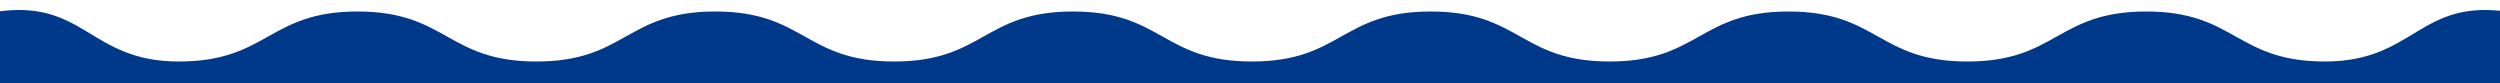 <?xml version="1.0" encoding="utf-8"?>
<!-- Generator: Adobe Illustrator 16.0.0, SVG Export Plug-In . SVG Version: 6.00 Build 0)  -->
<!DOCTYPE svg PUBLIC "-//W3C//DTD SVG 1.1//EN" "http://www.w3.org/Graphics/SVG/1.1/DTD/svg11.dtd">
<svg version="1.1" id="レイヤー_1" xmlns="http://www.w3.org/2000/svg" xmlns:xlink="http://www.w3.org/1999/xlink" x="0px"
	 y="0px" width="1200px" height="40px" viewBox="0 0 1200 40" enable-background="new 0 0 1200 40" xml:space="preserve">
<g>
	<defs>
		<rect id="SVGID_1_" y="0.5" width="1200" height="40"/>
	</defs>
	<clipPath id="SVGID_2_">
		<use xlink:href="#SVGID_1_"  overflow="visible"/>
	</clipPath>
	<path clip-path="url(#SVGID_2_)" fill="#00398A" d="M-1.818,399.707V5.643C40.656-0.581,42.85,29.516,85.778,29.516
		c42.929,0,42.929-24,85.857-24c42.928,0,42.928,24,85.857,24c42.925,0,42.925-24,85.852-24c42.928,0,42.928,24,85.856,24
		c42.929,0,42.929-24,85.858-24c42.928,0,42.928,24,85.855,24c42.929,0,42.929-24,85.859-24s42.93,24,85.857,24
		c42.93,0,42.93-24,85.859-24c42.928,0,42.928,24,85.855,24c42.932,0,42.932-24,85.861-24c42.932,0,42.932,24,85.863,24
		s45.123-30.092,87.602-23.873v394.064H-1.818z"/>
</g>
</svg>
